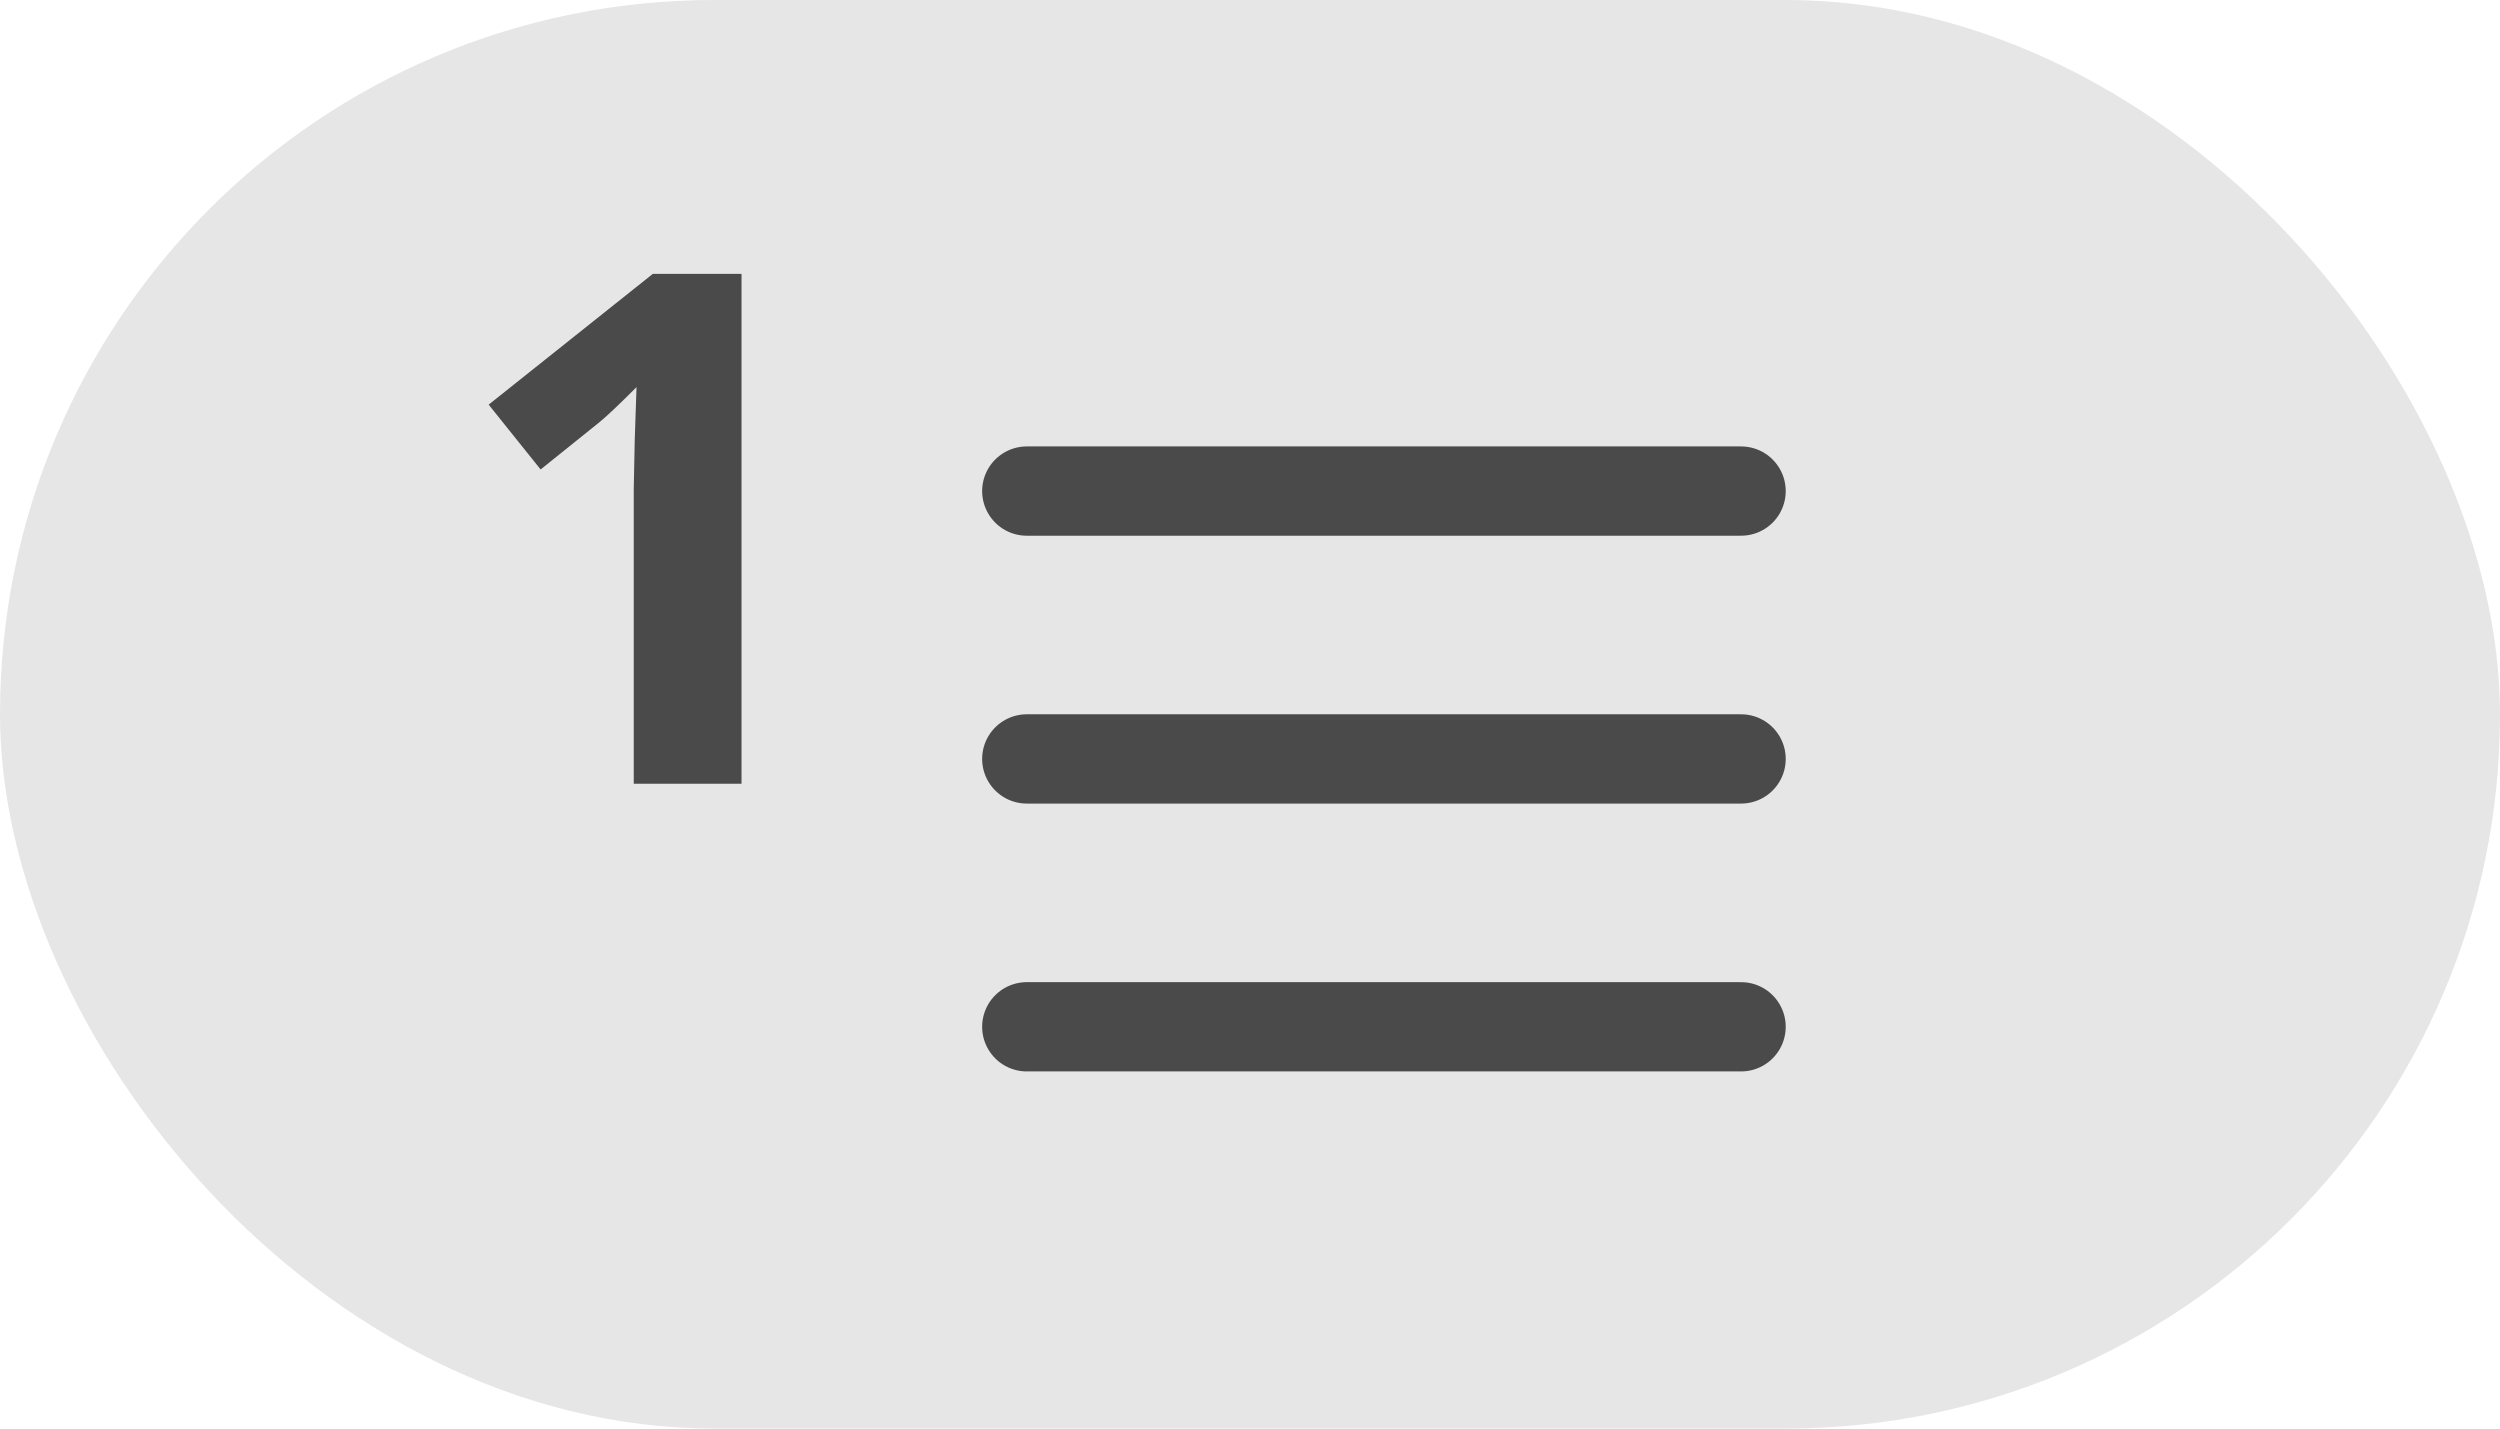 <?xml version="1.0" encoding="UTF-8" standalone="no"?>
<svg width="28px" height="16px" viewBox="0 0 28 16" version="1.1" xmlns="http://www.w3.org/2000/svg" xmlns:xlink="http://www.w3.org/1999/xlink">
    <!-- Generator: sketchtool 39 (31667) - http://www.bohemiancoding.com/sketch -->
    <title>F0F58459-A13A-48C5-9332-ABFB96726F05</title>
    <desc>Created with sketchtool.</desc>
    <defs></defs>
    <g id="Screens-revised" stroke="none" stroke-width="1" fill="none" fill-rule="evenodd">
        <g id="02_x-Chat-text-input-markdown-panel-MD_off" transform="translate(-454, -745)">
            <g id="format-buttons-A-Copy" transform="translate(294, 745)">
                <g id="button_text_numbullet" transform="translate(160, 0)">
                    <rect id="Rectangle-108" fill-opacity="0.1" fill="#000000" x="0" y="0" width="28" height="16" rx="8"></rect>
                    <path d="M8.305,8.778 L7.098,8.778 L7.098,5.473 L7.109,4.93 L7.129,4.336 C6.928,4.537 6.789,4.668 6.711,4.731 L6.055,5.258 L5.473,4.532 L7.312,3.067 L8.305,3.067 L8.305,8.778 Z" id="1" fill="#4A4A4A"></path>
                    <path d="M11.5,5.5 L19.5,5.5" id="Line" stroke="#4A4A4A" stroke-linecap="round"></path>
                    <path d="M11.5,8.5 L19.5,8.5" id="Line-Copy" stroke="#4A4A4A" stroke-linecap="round"></path>
                    <path d="M11.5,11.5 L19.5,11.5" id="Line-Copy-3" stroke="#4A4A4A" stroke-linecap="round"></path>
                </g>
            </g>
        </g>
    </g>
</svg>